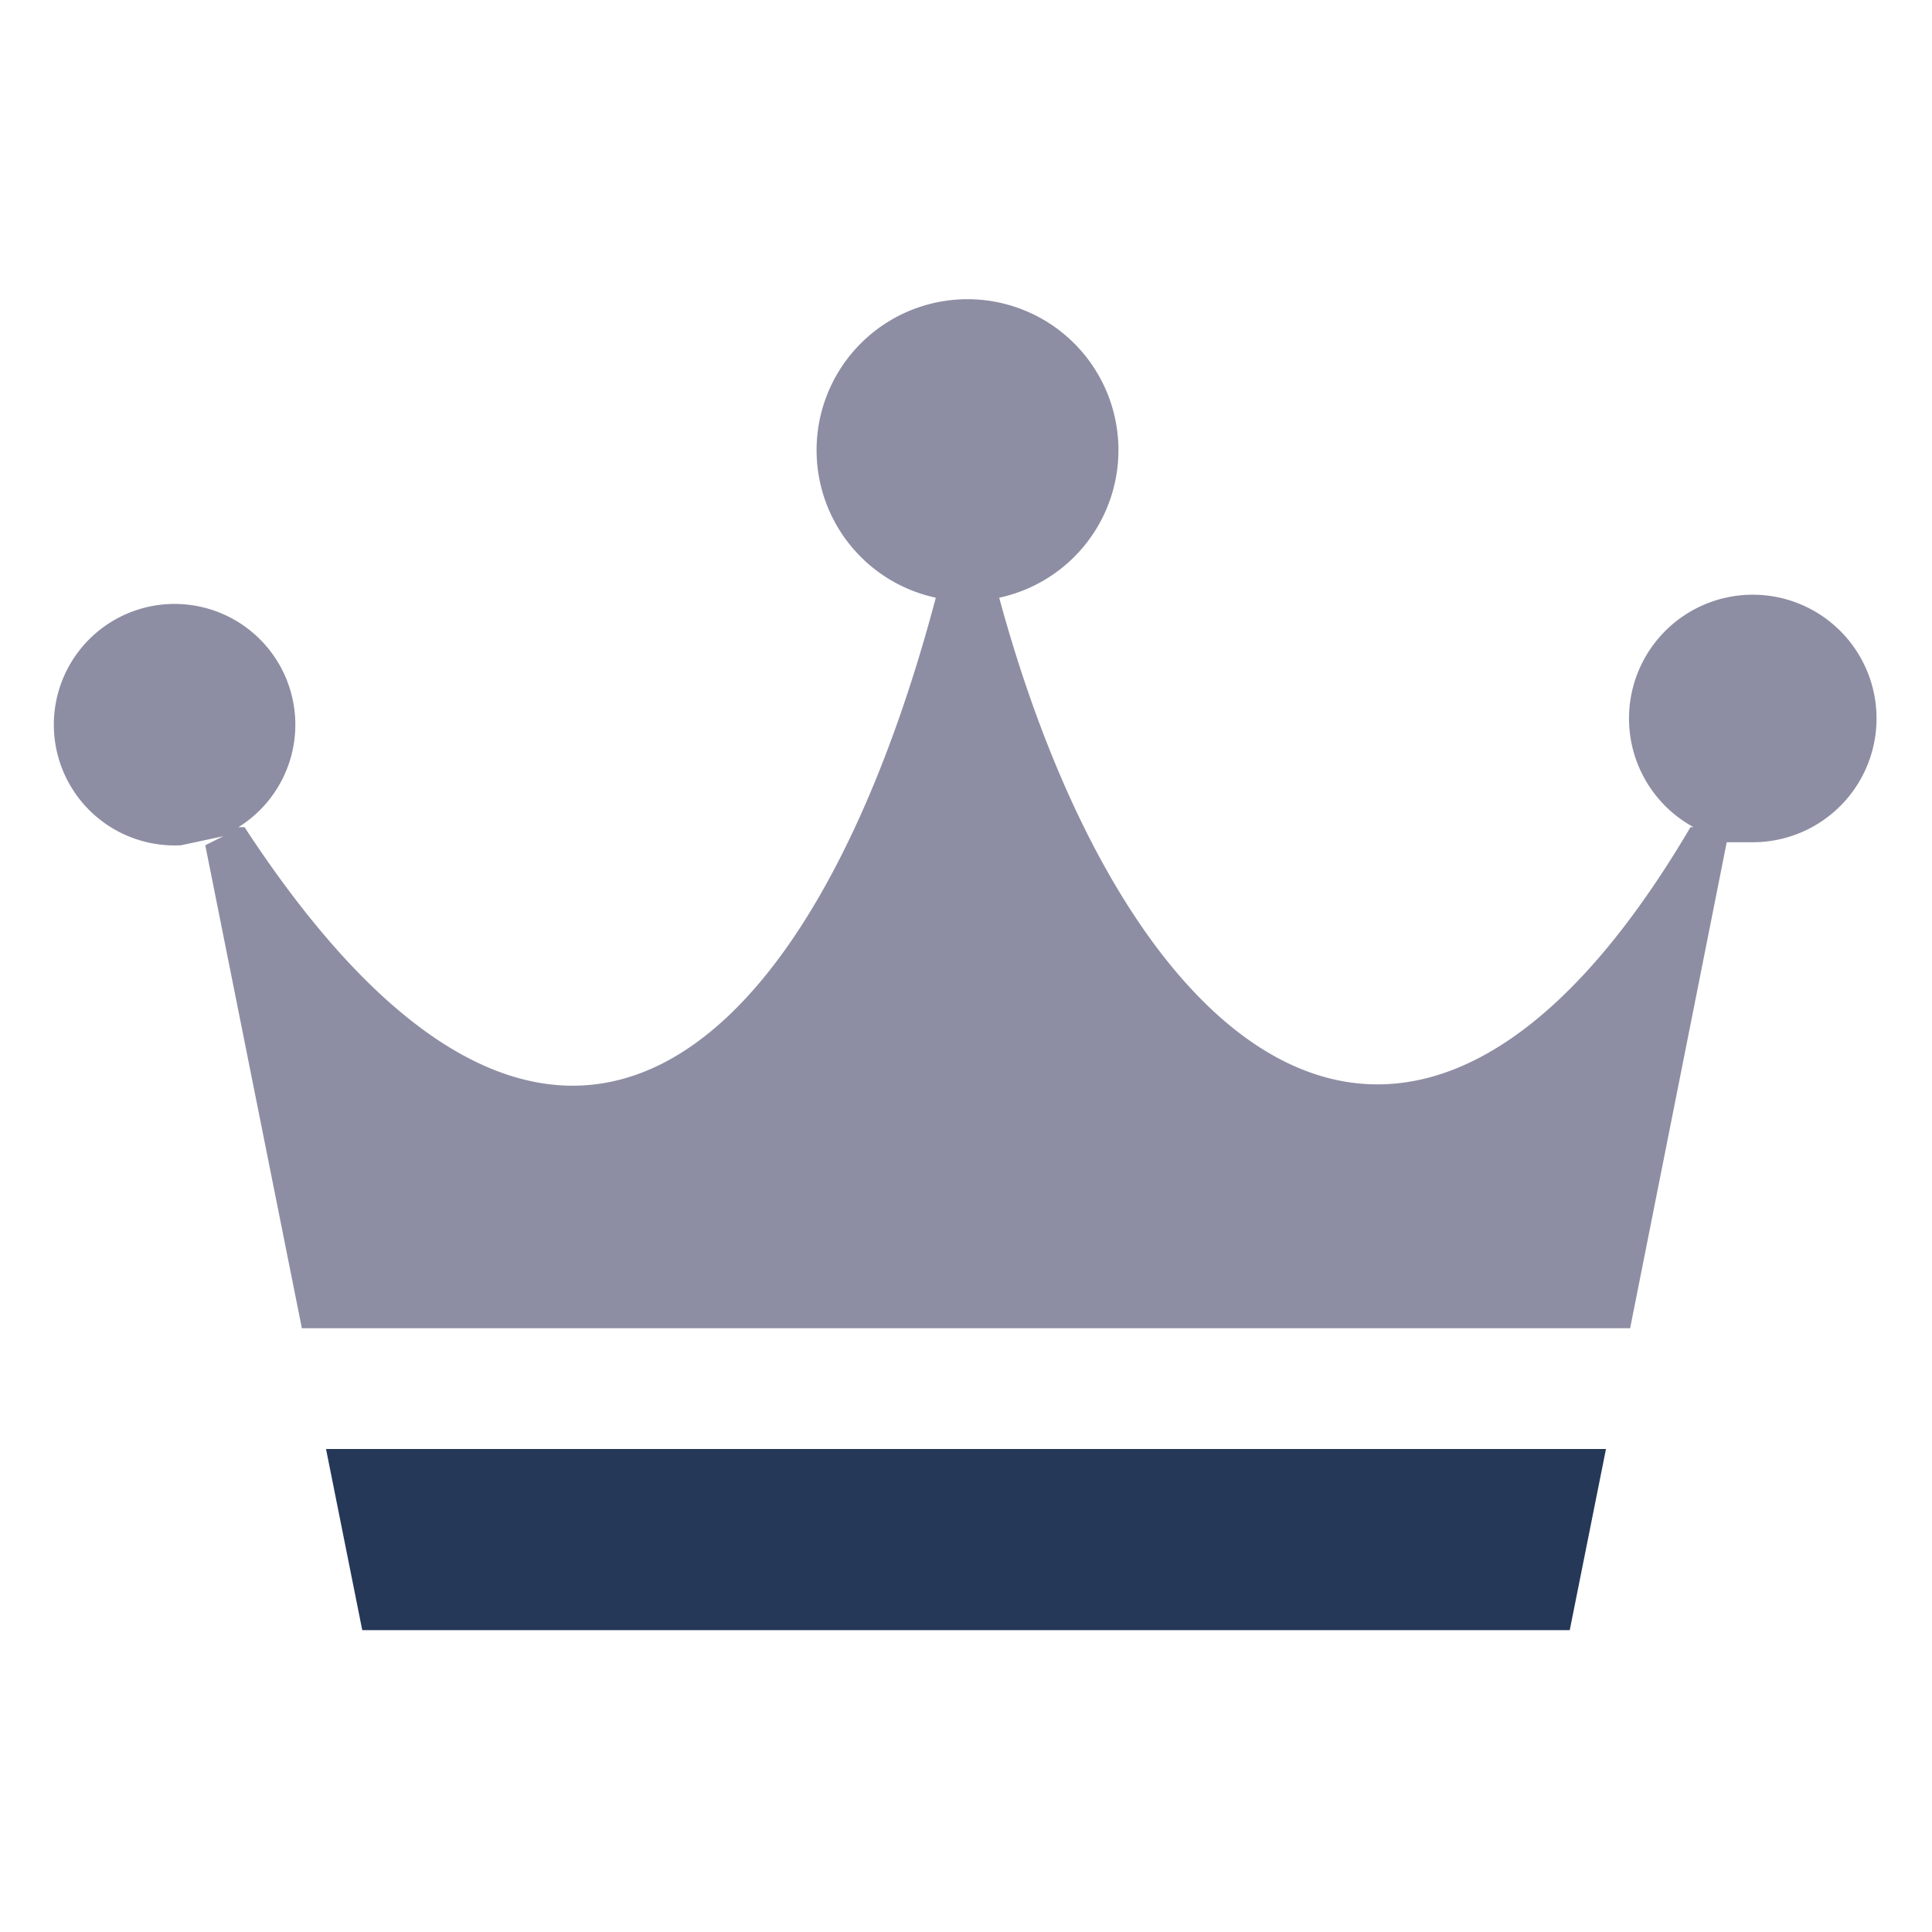 <svg xmlns="http://www.w3.org/2000/svg" viewBox="0 0 64 64" aria-labelledby="title"
aria-describedby="desc" role="img" xmlns:xlink="http://www.w3.org/1999/xlink"
width="48" height="48">
  <title>Royal</title>
  <desc>A solid styled icon from Orion Icon Library.</desc>
  <path data-name="layer2"
  d="M6 28l1.4-.3-.6.3L10 44h44l3.2-16.1h.8a4.1 4.1 0 1 0-1.9-.5H56c-9.3 15.8-18.8 7.5-22.9-7.6a5 5 0 1 0-2.1 0c-4 15.1-12.5 23.5-22.9 7.6h-.2A4 4 0 1 0 6 28z"
  fill="#8d8ea3"></path>
  <path data-name="layer1" fill="#253858" d="M10.8 48l1.2 6h40l1.2-6H10.8z"></path>
</svg>